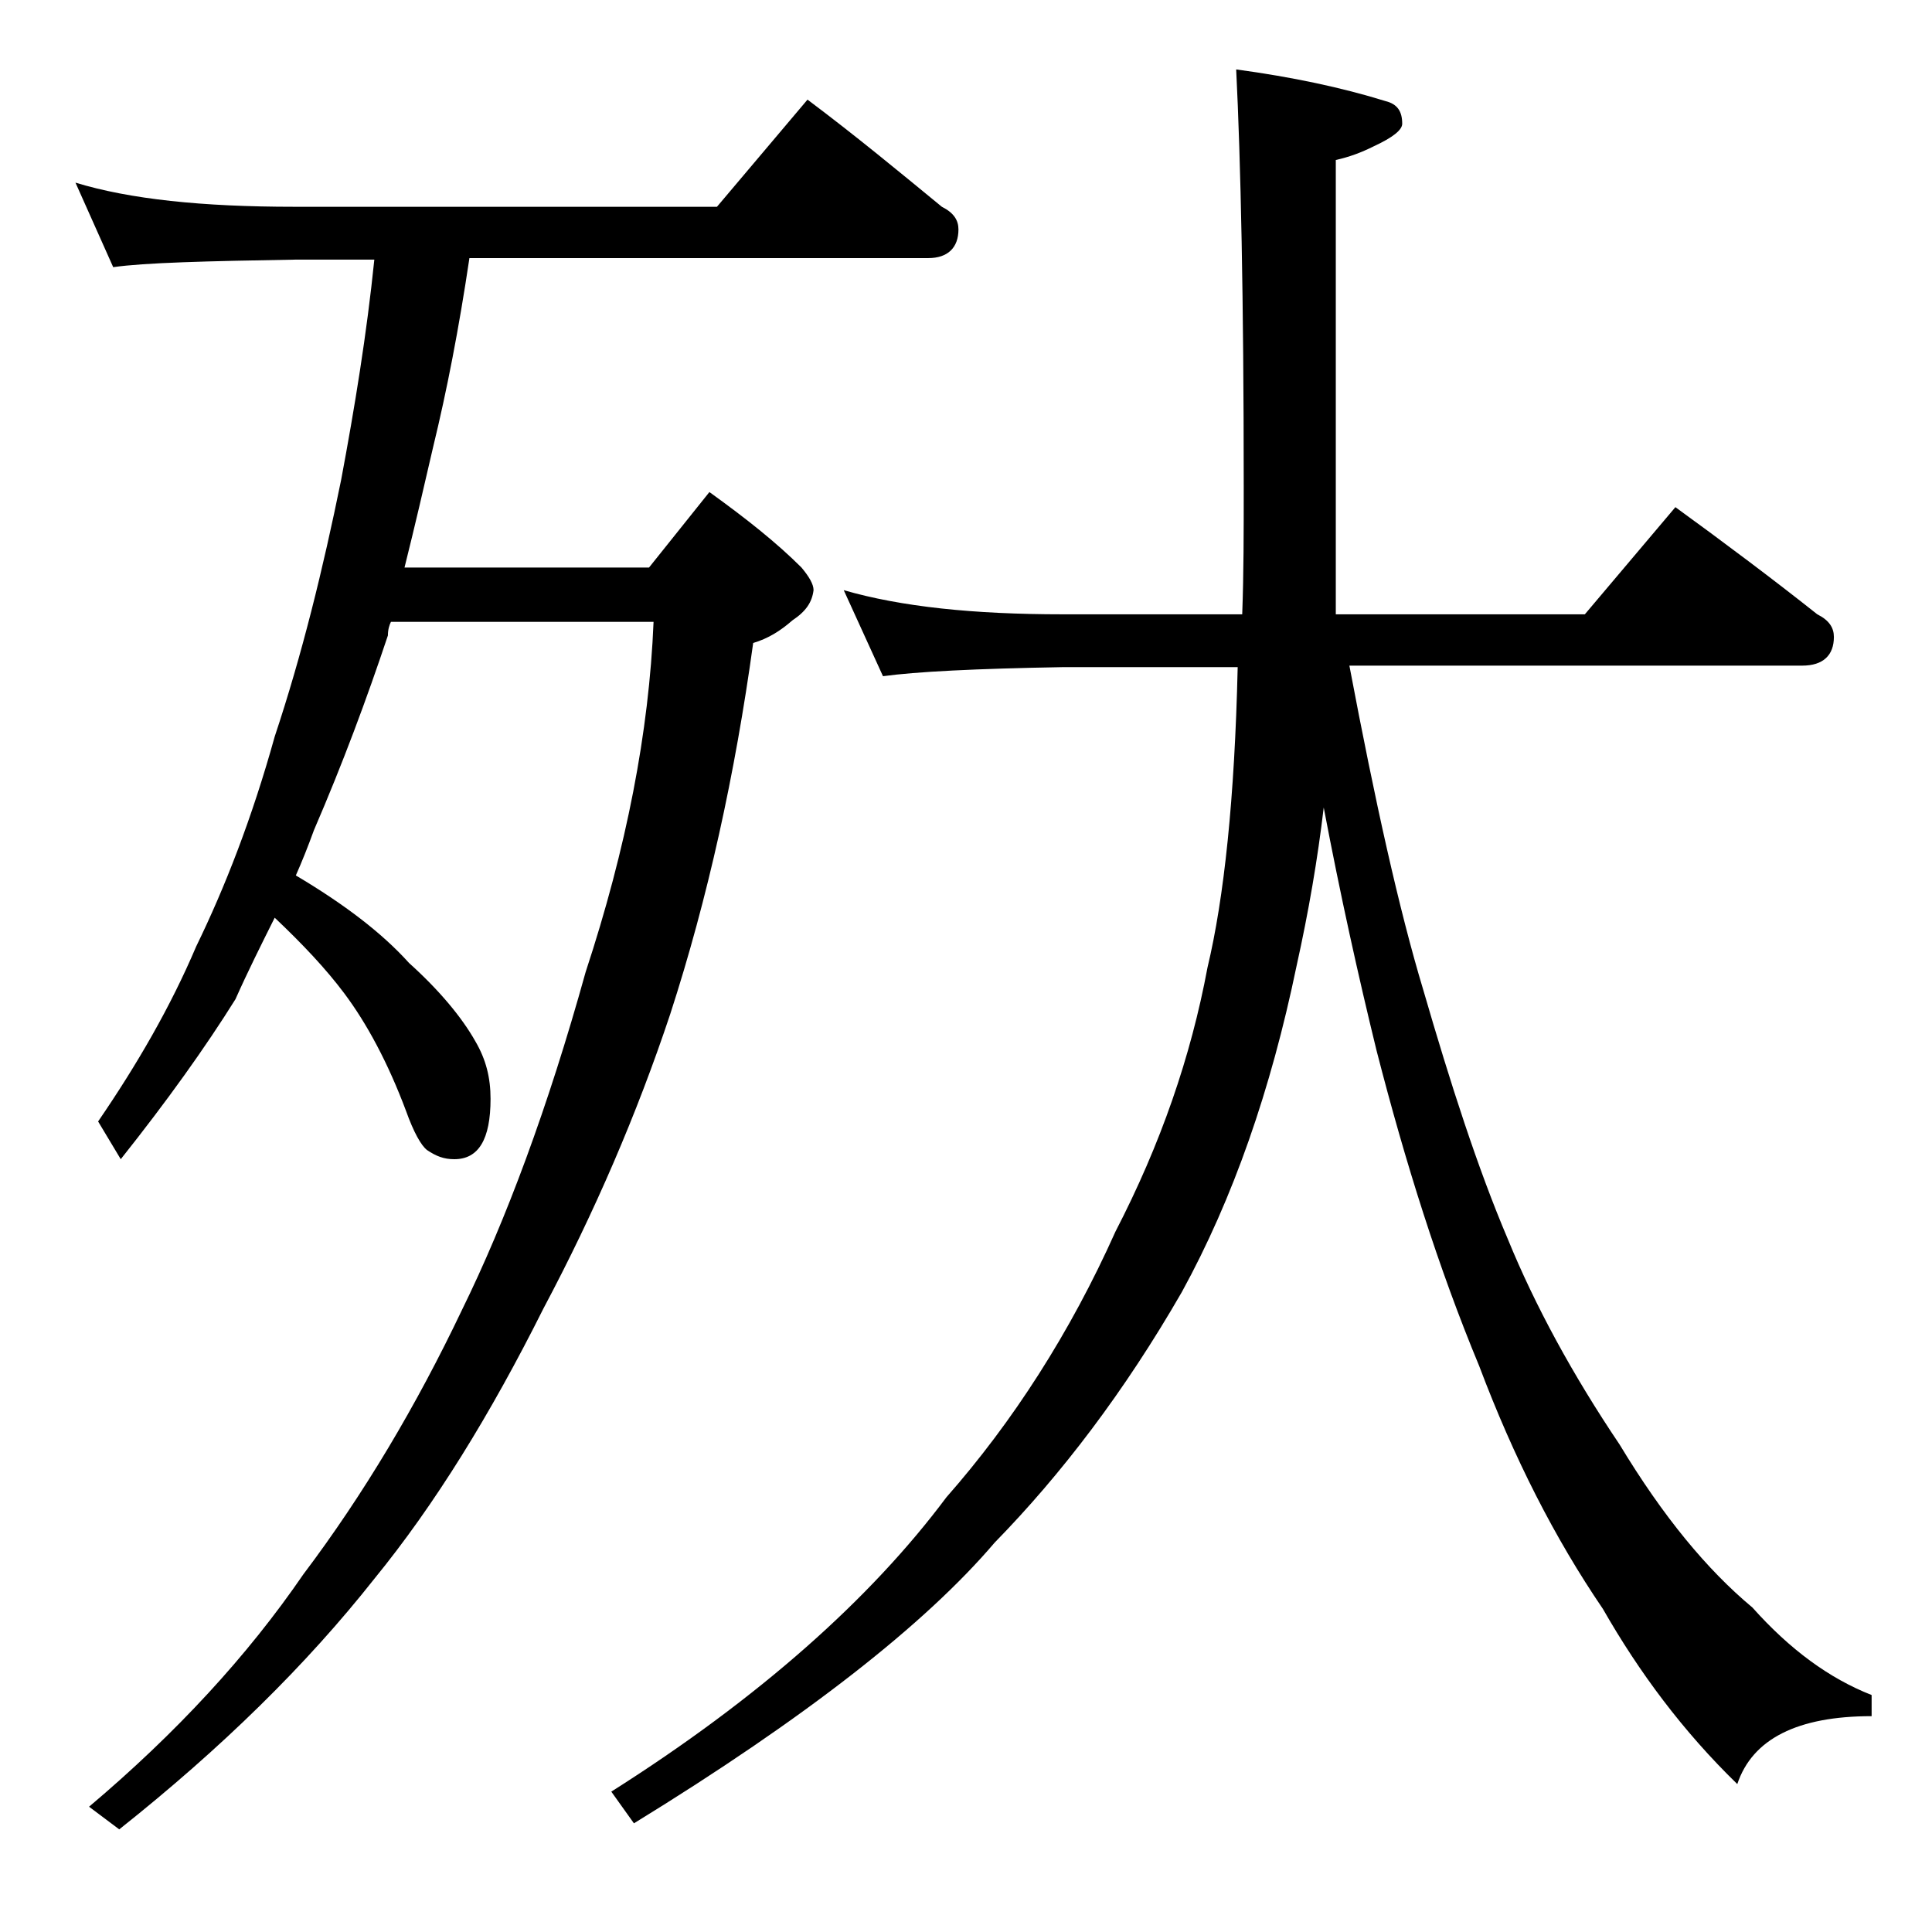 <?xml version="1.0" encoding="utf-8"?>
<!-- Generator: Adobe Illustrator 18.0.0, SVG Export Plug-In . SVG Version: 6.00 Build 0)  -->
<!DOCTYPE svg PUBLIC "-//W3C//DTD SVG 1.1//EN" "http://www.w3.org/Graphics/SVG/1.1/DTD/svg11.dtd">
<svg version="1.1" id="Layer_1" xmlns="http://www.w3.org/2000/svg" xmlns:xlink="http://www.w3.org/1999/xlink" x="0px" y="0px"
	 viewBox="0 0 128 128" enable-background="new 0 0 128 128" xml:space="preserve">
<path d="M5,12.1c3.6,1.1,8.4,1.6,14.5,1.6h28l6-7.1c3.2,2.4,6.1,4.8,8.9,7.1c0.8,0.4,1.1,0.9,1.1,1.5c0,1.2-0.7,1.9-2,1.9H31.1
	c-0.7,4.7-1.5,8.8-2.4,12.5c-0.6,2.6-1.2,5.2-1.9,8H43l4-5c2.5,1.8,4.5,3.4,6.1,5c0.5,0.6,0.8,1.1,0.8,1.5c-0.1,0.8-0.5,1.4-1.4,2
	c-0.8,0.7-1.6,1.2-2.6,1.5c-1.2,8.7-3,16.9-5.5,24.6c-2.2,6.6-5,13.1-8.4,19.5c-3.5,7-7.2,13-11.2,17.9
	c-4.5,5.7-10.1,11.2-16.9,16.6l-2-1.5c5.8-4.9,10.5-10,14.2-15.4c4-5.3,7.5-11.2,10.5-17.5c2.9-5.9,5.7-13.4,8.2-22.4
	c2.7-8.2,4.2-15.9,4.5-23.2H25.9c-0.1,0.2-0.2,0.5-0.2,0.9c-1.4,4.2-3,8.5-4.9,12.9c-0.4,1.1-0.8,2.1-1.2,3c3.2,1.9,5.7,3.8,7.5,5.8
	c2,1.8,3.5,3.6,4.4,5.2c0.7,1.2,1,2.4,1,3.8c0,2.7-0.8,4-2.4,4c-0.7,0-1.2-0.2-1.8-0.6c-0.4-0.3-0.9-1.2-1.4-2.6
	c-1.2-3.2-2.6-5.8-4.1-7.8c-1.2-1.6-2.7-3.2-4.6-5c-0.9,1.8-1.8,3.6-2.6,5.4c-2,3.2-4.5,6.7-7.6,10.6l-1.5-2.5
	c2.6-3.8,4.8-7.6,6.5-11.6c1.9-3.9,3.7-8.5,5.2-13.9c1.8-5.4,3.2-11.1,4.4-17c0.9-4.8,1.7-9.7,2.2-14.6h-5.2
	c-5.9,0.1-10,0.2-12.1,0.5L5,12.1z M55.9,39.1c3.8,1.1,8.6,1.6,14.5,1.6h11.9c0.1-2.7,0.1-5.5,0.1-8.5c0-12.4-0.2-21.6-0.5-27.6
	c3.7,0.5,7,1.2,9.9,2.1c0.8,0.2,1.1,0.7,1.1,1.5c0,0.4-0.6,0.9-1.9,1.5c-0.8,0.4-1.6,0.7-2.5,0.9v30.1H105l6-7.1
	c3.3,2.4,6.5,4.8,9.4,7.1c0.8,0.4,1.1,0.9,1.1,1.5c0,1.2-0.7,1.9-2.1,1.9h-30c1.7,9,3.3,16.2,4.9,21.5c1.8,6.2,3.6,11.8,5.6,16.5
	c1.8,4.4,4.3,9,7.4,13.6c2.9,4.8,5.8,8.3,8.8,10.8c2.5,2.8,5.1,4.7,7.9,5.8v1.4c-4.9,0-7.9,1.5-8.9,4.5c-3.6-3.5-6.5-7.4-8.9-11.6
	c-3.2-4.7-5.9-10-8.2-16.1c-2.7-6.5-4.9-13.5-6.8-20.9c-1.2-4.9-2.4-10.3-3.5-16.1c-0.4,3.4-1,6.9-1.8,10.5
	c-1.7,8.2-4.2,15.4-7.6,21.6c-3.8,6.6-8,12.1-12.4,16.6c-4.6,5.4-12.5,11.6-23.9,18.6l-1.5-2.1c9.8-6.2,17.2-12.8,22.2-19.5
	c4.4-5,8.2-10.9,11.2-17.6c3-5.8,5-11.6,6.1-17.5c1.1-4.6,1.8-11.2,2-19.9H70.4c-5.8,0.1-9.7,0.3-11.9,0.6L55.9,39.1z"/>
</svg>
